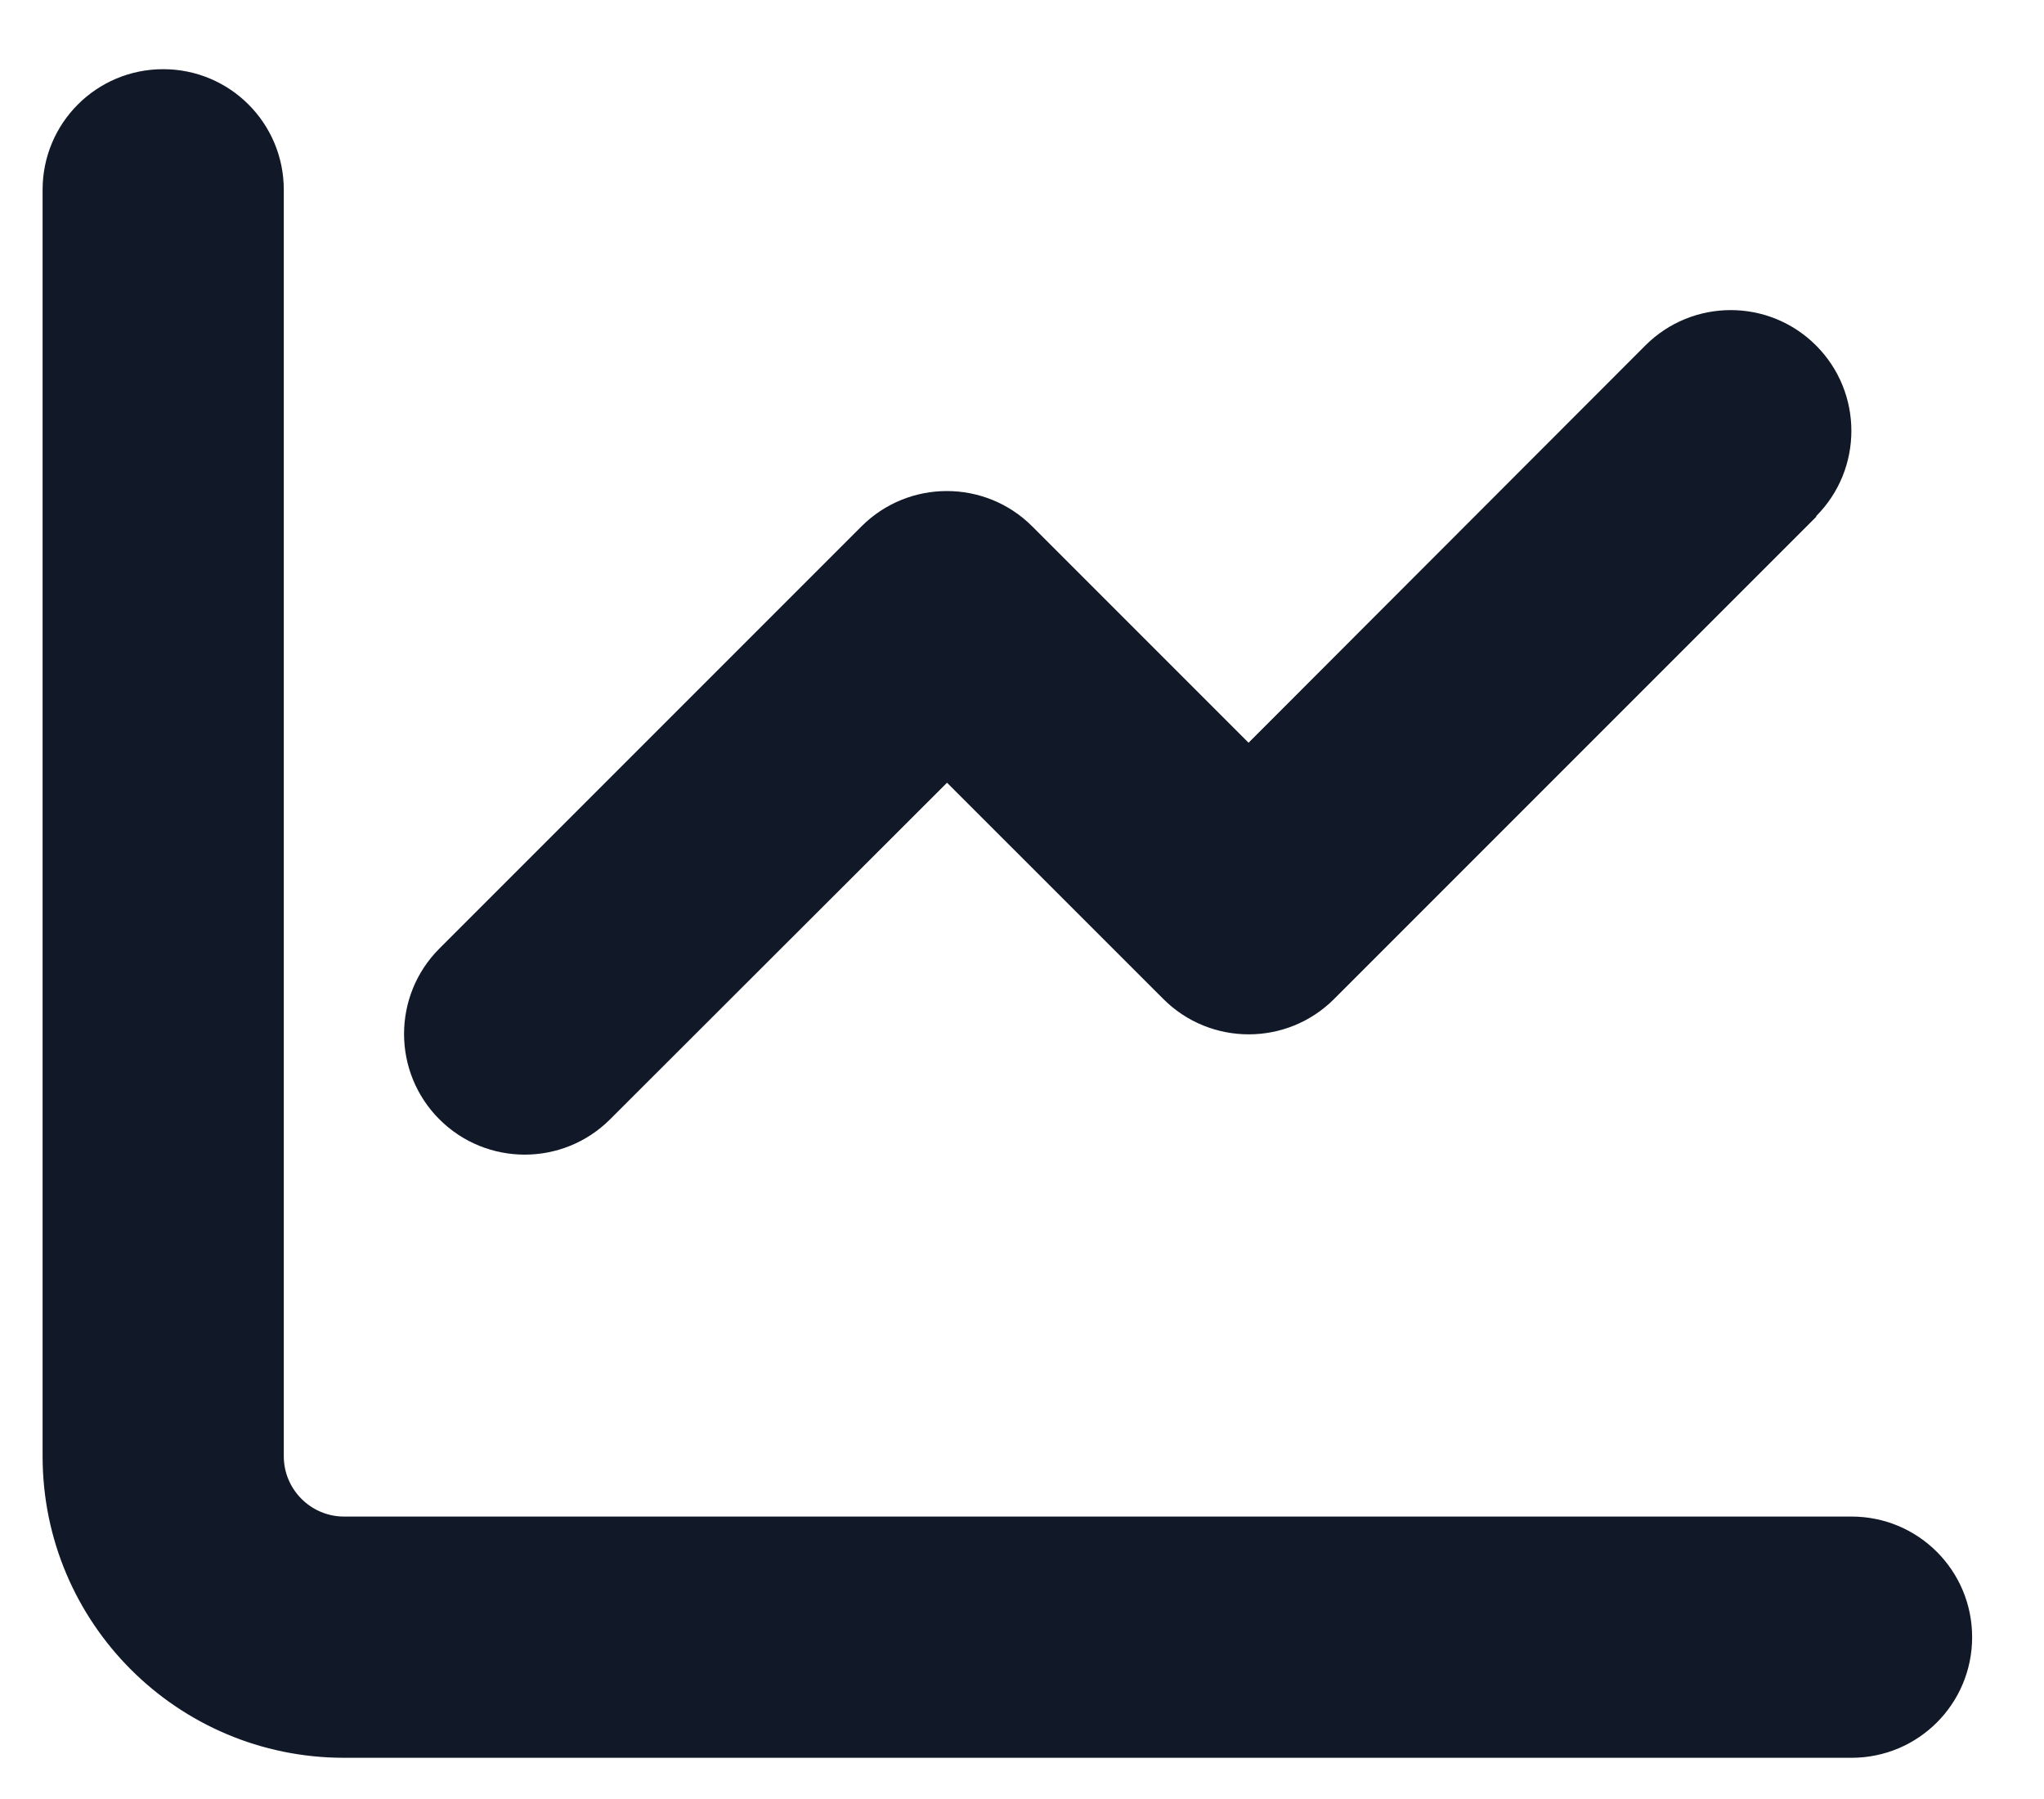 <svg width="25" height="22" viewBox="0 0 25 22" fill="none" xmlns="http://www.w3.org/2000/svg">
<path d="M3.471 2.321C3.471 1.505 2.811 0.846 1.996 0.846C1.18 0.846 0.521 1.505 0.521 2.321V17.809C0.521 19.846 2.171 21.496 4.208 21.496H22.646C23.462 21.496 24.121 20.837 24.121 20.021C24.121 19.205 23.462 18.546 22.646 18.546H4.208C3.802 18.546 3.471 18.214 3.471 17.809V2.321ZM22.212 6.313C22.788 5.737 22.788 4.801 22.212 4.225C21.636 3.648 20.701 3.648 20.124 4.225L15.271 9.083L12.625 6.437C12.049 5.861 11.113 5.861 10.537 6.437L5.374 11.6C4.798 12.176 4.798 13.112 5.374 13.688C5.95 14.264 6.886 14.264 7.462 13.688L11.583 9.572L14.229 12.217C14.805 12.793 15.741 12.793 16.317 12.217L22.217 6.317L22.212 6.313Z" fill="#111827"/>
</svg>
